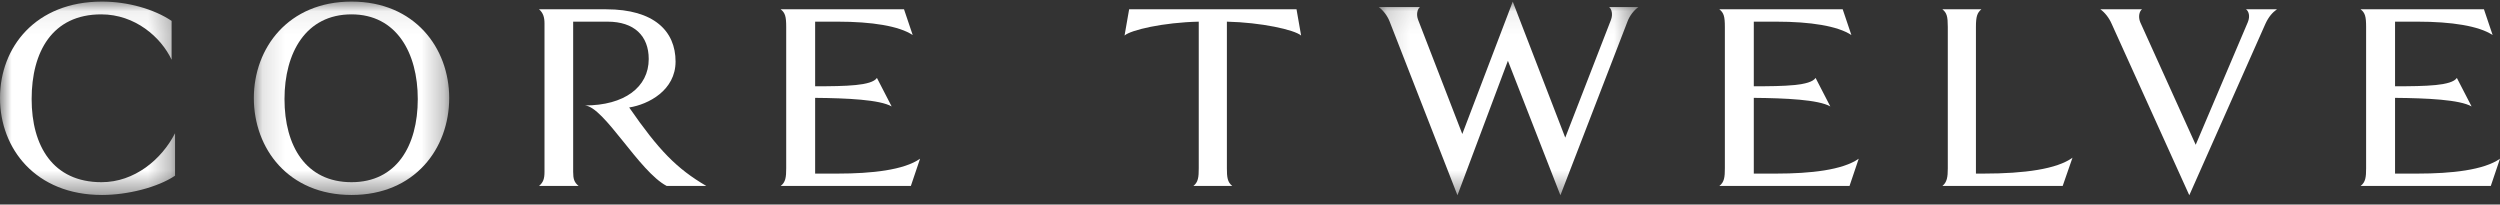 <?xml version="1.0" encoding="UTF-8"?> <svg xmlns="http://www.w3.org/2000/svg" xmlns:xlink="http://www.w3.org/1999/xlink" width="110px" height="9px" viewBox="0 0 110 9" version="1.1"><rect x="0" y="0" width="110" height="9" fill="#333333" stroke="none"/><!-- Generator: Sketch 63.1 (92452) - https://sketch.com --><title>CORE 12</title><desc>Created with Sketch.</desc><defs><polygon id="path-1" points="0 0.071 7.702 0.071 7.702 8.579 0 8.579"></polygon><polygon id="path-3" points="0.128 0.071 8.724 0.071 8.724 8.579 0.128 8.579"></polygon><polygon id="path-5" points="0.144 0.071 11.569 0.071 11.569 8.591 0.144 8.591"></polygon></defs><g id="Welcome" stroke="none" stroke-width="1" fill="none" fill-rule="evenodd"><g id="LandingPage" transform="translate(-753, -7872)"><g id="FOOTER" transform="translate(0, 7094)"><g id="Designed-by-C12" transform="translate(650, 775)"><g id="CORE-12" transform="translate(103, 3)"><g id="Group-24"><g id="Group-3"><mask id="mask-2" fill="white"><use xlink:href="#path-1"></use></mask><g id="Clip-2"></g><path d="M7.702,5.862 L7.702,7.731 C6.936,8.247 5.603,8.579 4.489,8.579 C1.566,8.579 -0,6.538 -0,4.313 C-0,2.077 1.566,0.07 4.489,0.07 C5.626,0.07 6.785,0.403 7.551,0.919 L7.551,2.628 C7.087,1.642 5.95,0.632 4.454,0.632 C2.296,0.632 1.392,2.284 1.392,4.359 C1.392,6.424 2.332,8.017 4.466,8.017 C5.915,8.017 7.11,7.02 7.702,5.862" id="Fill-1" fill="#FFFFFF" mask="url(#mask-2)"></path></g><g id="Group-6" transform="translate(11.041, 0)"><mask id="mask-4" fill="white"><use xlink:href="#path-3"></use></mask><g id="Clip-5"></g><path d="M4.426,8.579 C1.647,8.579 0.128,6.538 0.128,4.313 C0.128,2.111 1.647,0.07 4.426,0.07 C7.205,0.07 8.724,2.111 8.724,4.313 C8.724,6.538 7.205,8.579 4.426,8.579 M4.426,0.632 C2.418,0.632 1.477,2.318 1.477,4.359 C1.477,6.424 2.418,8.017 4.426,8.017 C6.399,8.017 7.341,6.424 7.341,4.359 C7.341,2.318 6.399,0.632 4.426,0.632" id="Fill-4" fill="#FFFFFF" mask="url(#mask-4)"></path></g><path d="M31.078,8.182 L29.335,8.182 C28.12,7.549 26.583,4.695 25.735,4.64 C27.466,4.64 28.544,3.84 28.544,2.597 C28.544,1.575 27.902,0.953 26.733,0.953 L25.219,0.953 L25.219,7.56 C25.219,7.871 25.265,8.026 25.46,8.182 L23.717,8.182 C23.901,8.026 23.958,7.871 23.958,7.56 L23.958,1.031 C23.958,0.765 23.901,0.565 23.717,0.409 L26.675,0.409 C28.785,0.409 29.725,1.375 29.725,2.708 C29.725,3.974 28.533,4.595 27.684,4.729 C28.991,6.616 29.771,7.416 31.078,8.182" id="Fill-7" fill="#FFFFFF"></path><path d="M40.483,6.983 L40.078,8.182 L34.349,8.182 C34.569,8.015 34.593,7.793 34.593,7.404 L34.593,1.186 C34.593,0.72 34.546,0.565 34.349,0.409 L39.777,0.409 L40.159,1.542 C39.558,1.142 38.353,0.953 36.861,0.953 L35.866,0.953 L35.866,3.796 C37.231,3.796 38.353,3.774 38.585,3.429 L39.233,4.684 C38.713,4.384 37.266,4.318 35.866,4.306 L35.866,7.638 L36.861,7.638 C38.353,7.638 39.777,7.482 40.483,6.983" id="Fill-9" fill="#FFFFFF"></path><path d="M54.22,8.182 L52.509,8.182 C52.722,8.015 52.745,7.793 52.745,7.404 L52.745,0.953 C51.191,0.986 49.75,1.32 49.48,1.564 L49.682,0.409 L57.047,0.409 L57.249,1.564 C56.956,1.308 55.481,0.986 53.983,0.953 L53.983,7.404 C53.983,7.793 54.006,8.015 54.22,8.182" id="Fill-11" fill="#FFFFFF"></path><g id="Group-15" transform="translate(60.52, 0)"><mask id="mask-6" fill="white"><use xlink:href="#path-5"></use></mask><g id="Clip-14"></g><path d="M11.087,0.953 L8.138,8.591 L5.828,2.674 L3.608,8.591 L0.626,0.953 C0.525,0.69 0.334,0.449 0.144,0.311 L1.96,0.311 C1.848,0.392 1.781,0.633 1.882,0.885 L3.821,5.896 L6.041,0.071 L8.351,6.056 L10.358,0.885 C10.459,0.633 10.392,0.392 10.28,0.311 L11.569,0.311 C11.379,0.449 11.188,0.679 11.087,0.953" id="Fill-13" fill="#FFFFFF" mask="url(#mask-6)"></path></g><path d="M81.784,6.983 L81.379,8.182 L75.651,8.182 C75.87,8.015 75.894,7.793 75.894,7.404 L75.894,1.186 C75.894,0.72 75.847,0.565 75.651,0.409 L81.079,0.409 L81.461,1.542 C80.858,1.142 79.655,0.953 78.162,0.953 L77.167,0.953 L77.167,3.796 C78.532,3.796 79.655,3.774 79.886,3.429 L80.534,4.684 C80.014,4.384 78.567,4.318 77.167,4.306 L77.167,7.638 L78.162,7.638 C79.655,7.638 81.079,7.482 81.784,6.983" id="Fill-16" fill="#FFFFFF"></path><path d="M91.19,6.938 L90.758,8.182 L85.465,8.182 C85.669,8.015 85.703,7.793 85.703,7.404 L85.703,1.186 C85.703,0.72 85.658,0.565 85.465,0.409 L87.18,0.409 C86.998,0.565 86.941,0.72 86.941,1.186 L86.941,7.638 L87.282,7.638 C89.077,7.638 90.508,7.438 91.19,6.938" id="Fill-18" fill="#FFFFFF"></path><path d="M99.68,1.044 L96.329,8.591 L92.911,1.044 C92.799,0.783 92.608,0.545 92.416,0.409 L94.249,0.409 C94.137,0.488 94.069,0.727 94.17,0.976 L96.611,6.37 L98.904,0.976 C99.017,0.704 98.938,0.488 98.825,0.409 L100.186,0.409 C99.995,0.545 99.826,0.727 99.68,1.044" id="Fill-20" fill="#FFFFFF"></path><path d="M110,6.983 L109.595,8.182 L103.866,8.182 C104.086,8.015 104.109,7.793 104.109,7.404 L104.109,1.186 C104.109,0.72 104.063,0.565 103.866,0.409 L109.294,0.409 L109.676,1.542 C109.074,1.142 107.871,0.953 106.377,0.953 L105.382,0.953 L105.382,3.796 C106.748,3.796 107.871,3.774 108.102,3.429 L108.75,4.684 C108.229,4.384 106.782,4.318 105.382,4.306 L105.382,7.638 L106.377,7.638 C107.871,7.638 109.294,7.482 110,6.983" id="Fill-22" fill="#FFFFFF"></path></g></g></g></g></g></g></svg> 